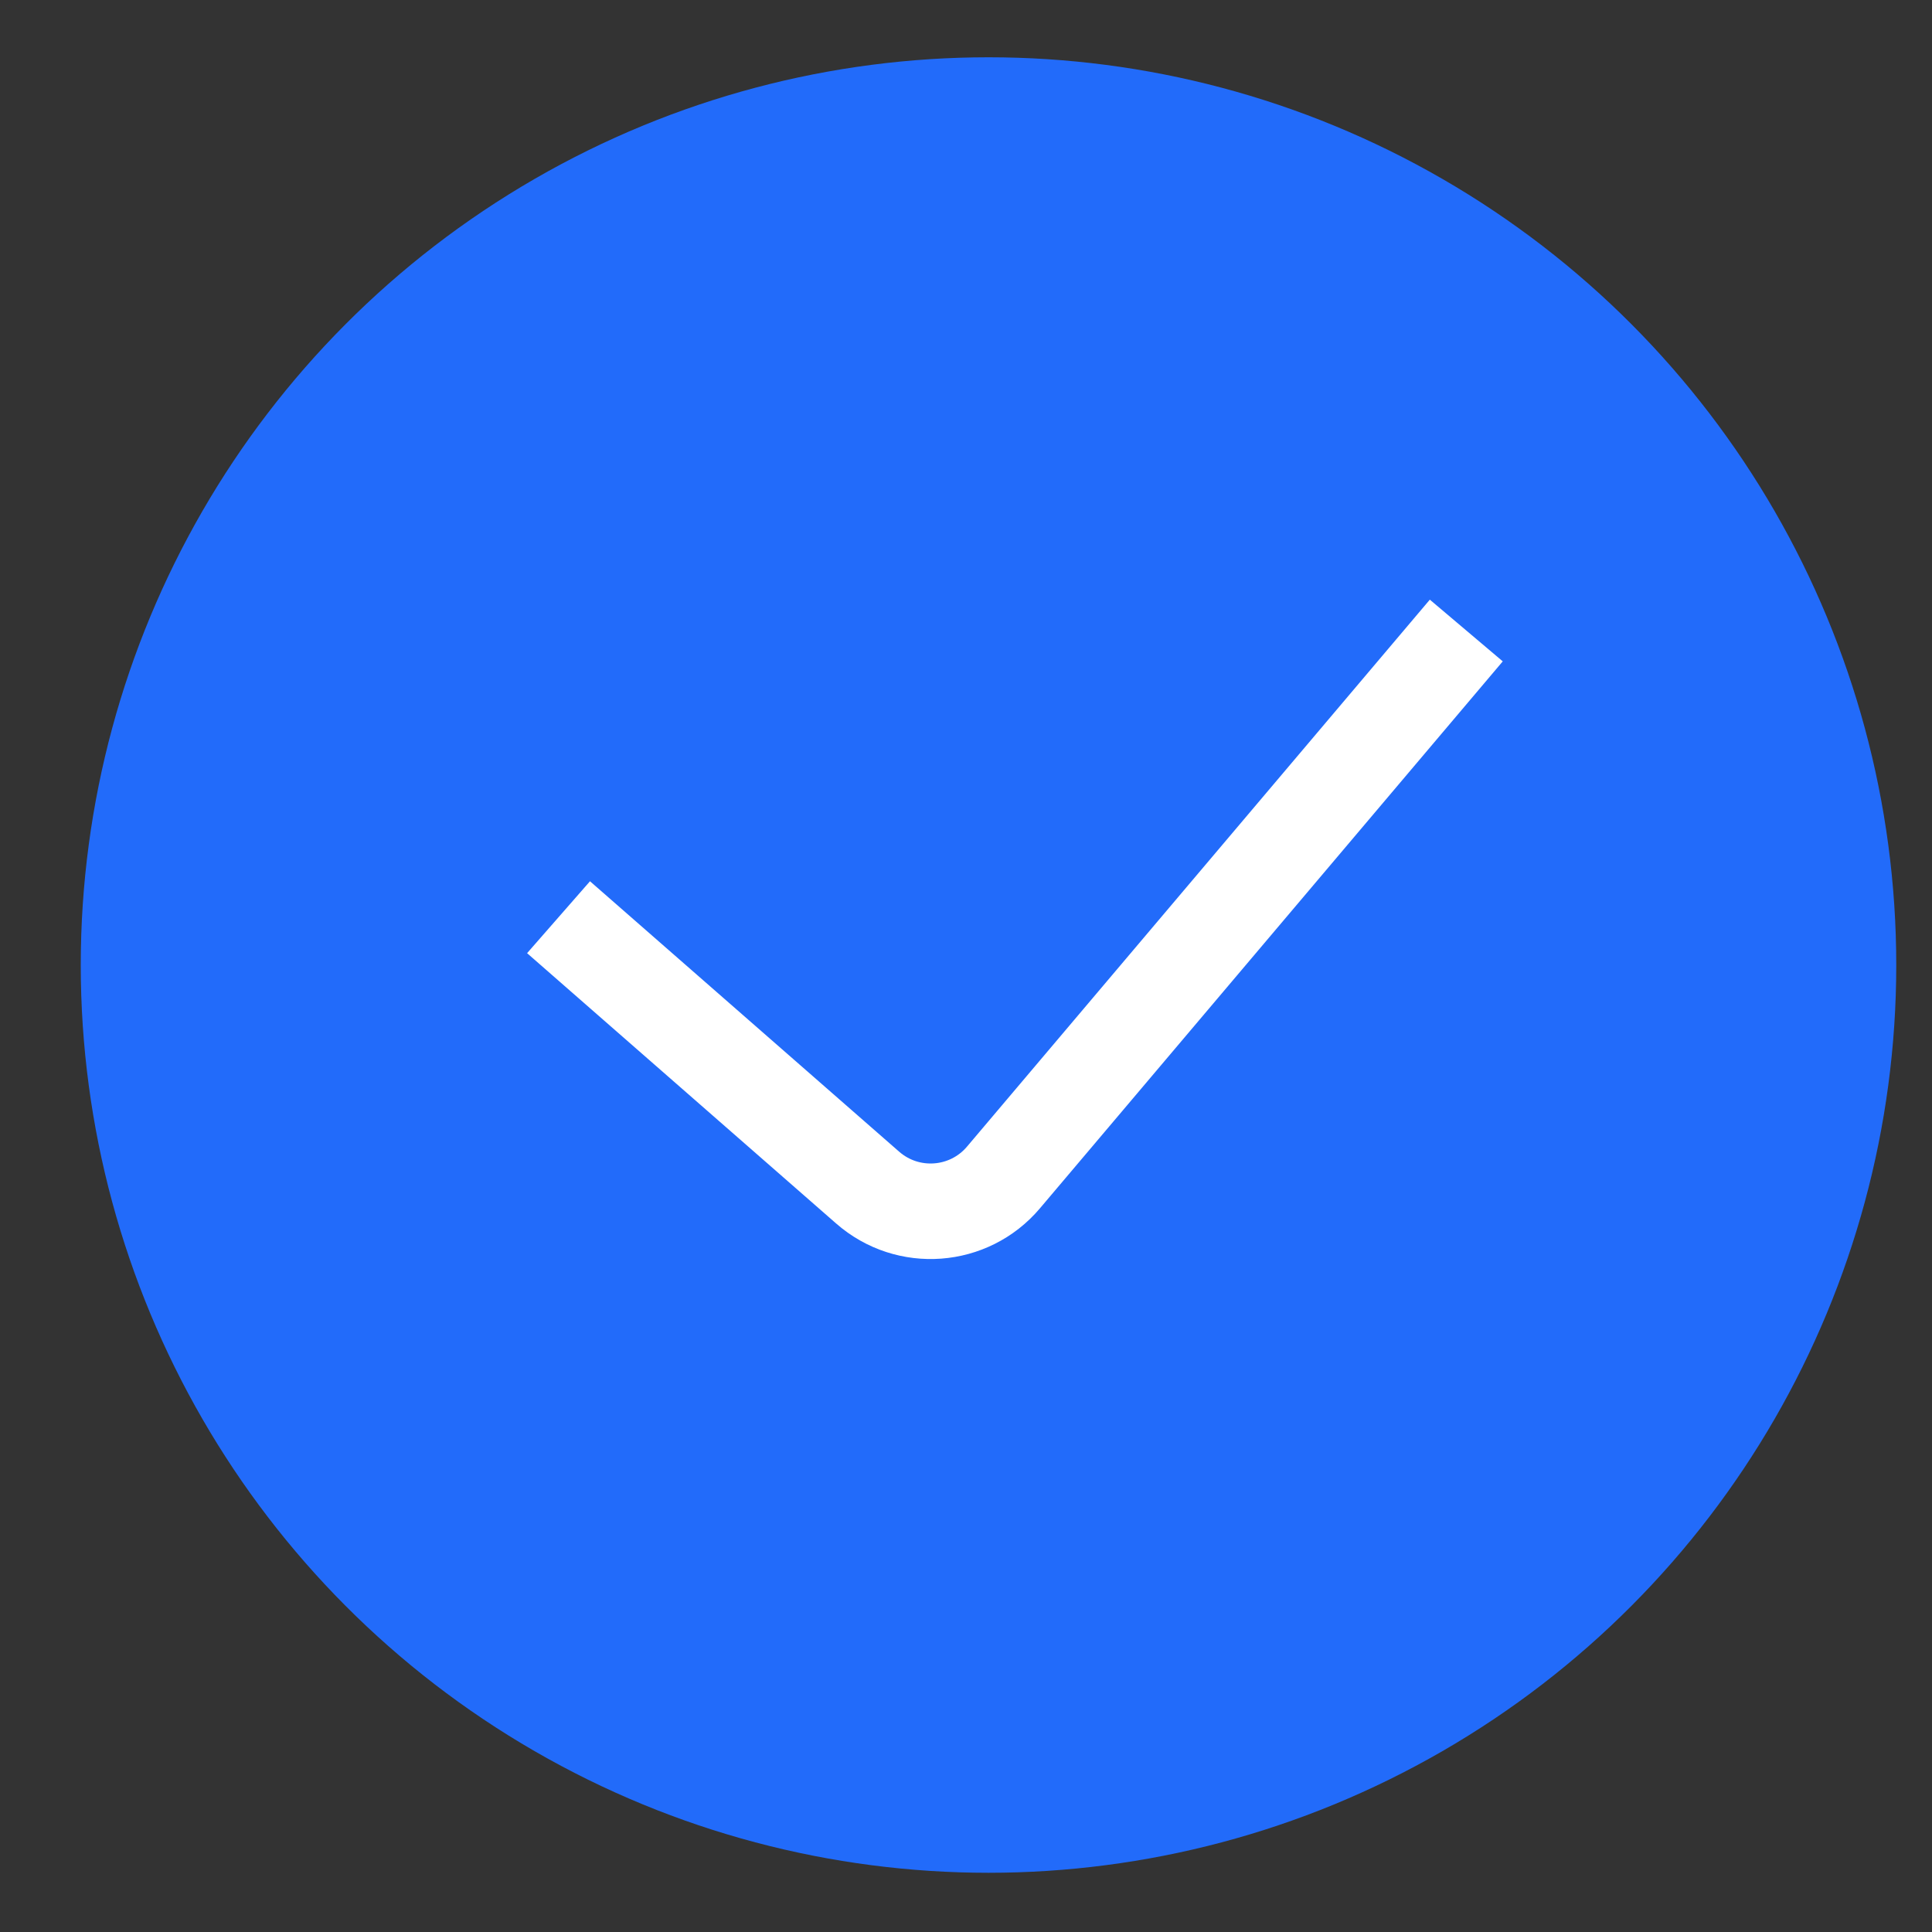 <?xml version="1.0" encoding="UTF-8"?> <svg xmlns="http://www.w3.org/2000/svg" width="20" height="20" viewBox="0 0 20 20" fill="none"><rect x="0" y="0" width="20" height="20" fill="#333333" stroke="none"/><circle cx="9.397" cy="9.397" r="9.397" transform="matrix(-1 0 0 1 19.63 0.593)" fill="#226BFA"></circle><path d="M5.782 9.495L8.982 12.294C9.398 12.658 10.031 12.611 10.388 12.189L15.179 6.527" stroke="white" stroke-width="0.989"></path></svg> 